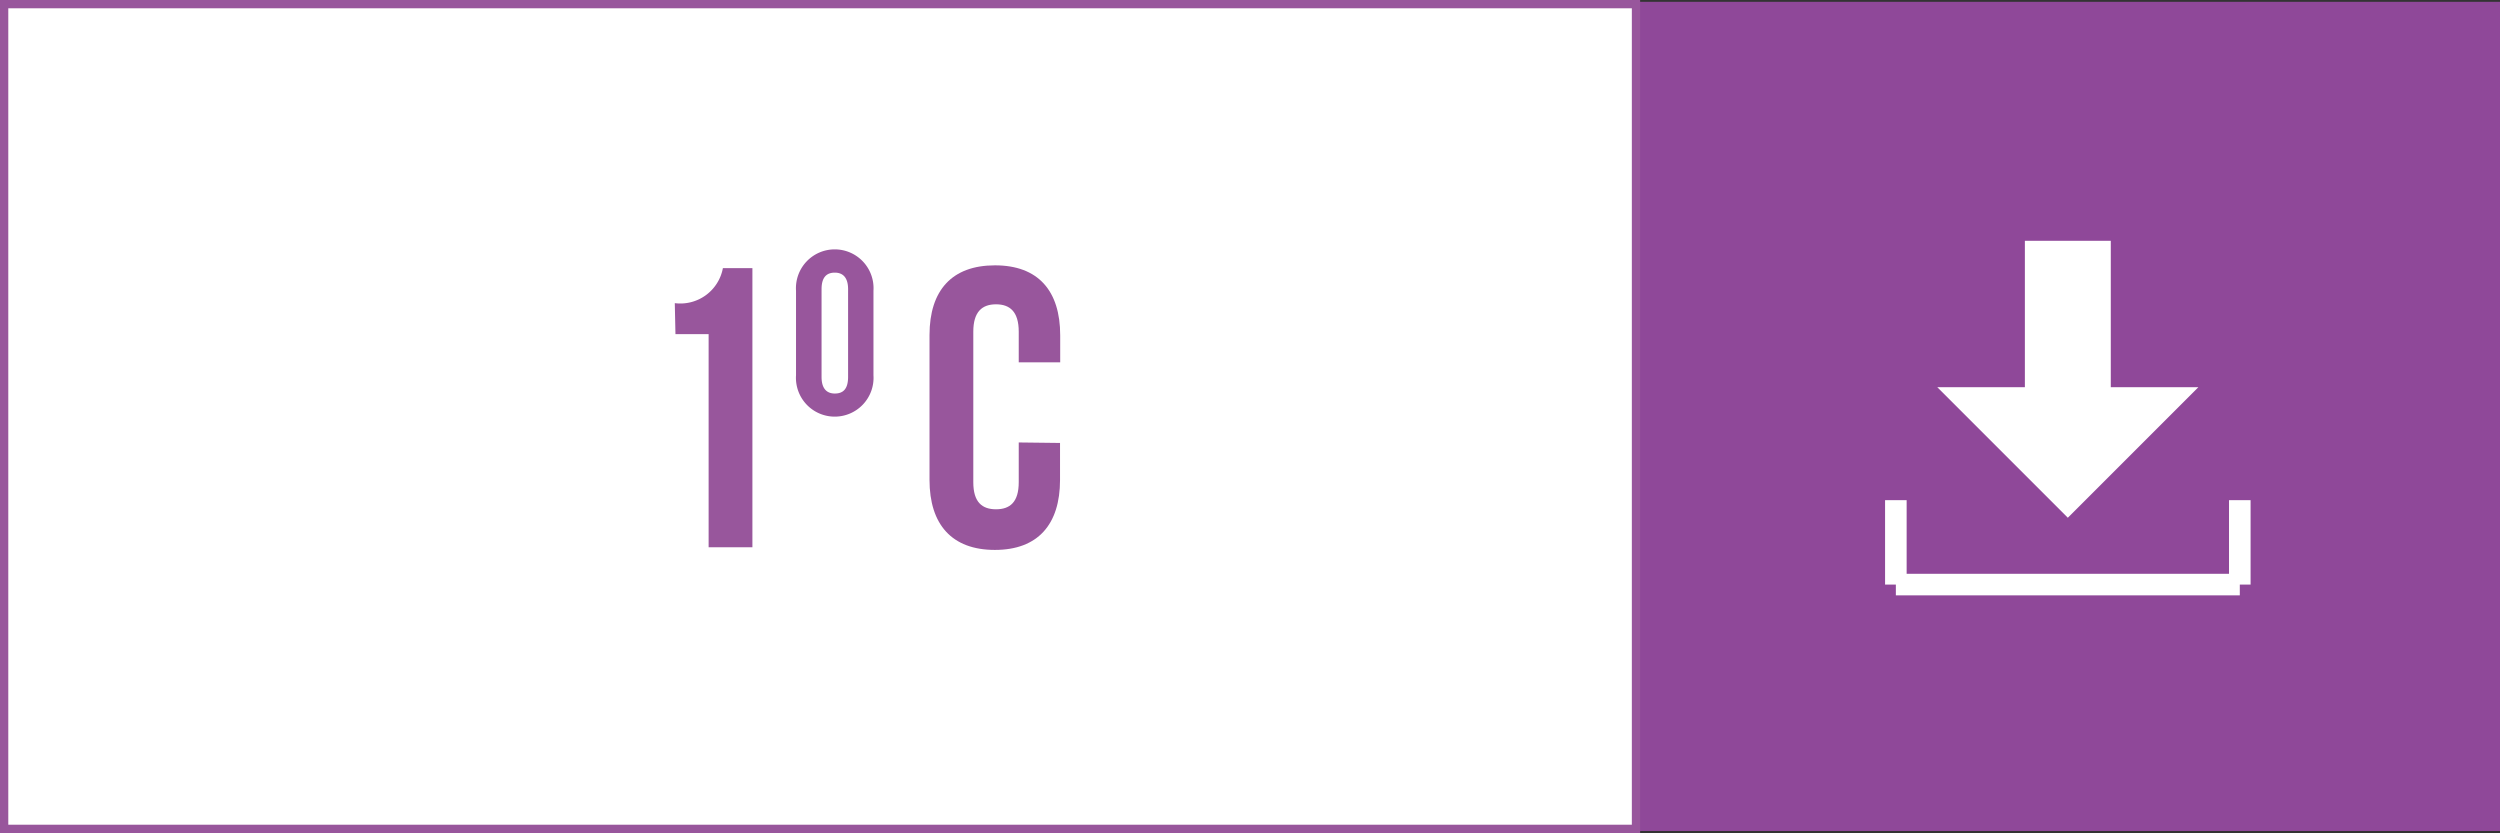 <svg xmlns="http://www.w3.org/2000/svg" viewBox="0 0 150.75 50.23"><rect x="0" y="0" width="150.75" height="50.23" fill="#333333" stroke="none"/><defs><style>.cls-1{fill:#8f4899;}.cls-2,.cls-5{fill:#fff;}.cls-2{stroke:#98569c;stroke-width:0.5px;}.cls-2,.cls-4,.cls-6{stroke-miterlimit:10;}.cls-3{fill:#98569c;}.cls-4,.cls-6{fill:none;stroke:#fff;}.cls-4{stroke-width:1.3px;}.cls-6{stroke-width:5.18px;}</style></defs><title>1C</title><g id="Capa_2" data-name="Capa 2"><g id="Capa_1-2" data-name="Capa 1"><rect class="cls-1" x="98.65" y="0.11" width="52.1" height="50"/><rect class="cls-2" x="0.25" y="0.25" width="98.4" height="49.73"/><path class="cls-3" d="M40.69,18.28a2.61,2.61,0,0,0,2.9-2.11h1.78V33H42.73V20.15h-2Z"/><path class="cls-3" d="M48,17.53a2.34,2.34,0,1,1,4.67,0v5.1a2.34,2.34,0,1,1-4.67,0Zm1.54,5.2c0,.7.31,1,.8,1s.8-.26.8-1V17.44c0-.7-.31-1-.8-1s-.8.27-.8,1Z"/><path class="cls-3" d="M63.92,26.71v2.23c0,2.69-1.34,4.22-3.93,4.22s-3.94-1.53-3.94-4.22V20.2C56.05,17.51,57.4,16,60,16s3.93,1.53,3.93,4.22v1.63H61.43V20c0-1.2-.53-1.65-1.37-1.65s-1.37.45-1.37,1.65v9.08c0,1.2.53,1.63,1.37,1.63s1.37-.43,1.37-1.63v-2.4Z"/><line class="cls-4" x1="114.32" y1="30.16" x2="114.32" y2="35.25"/><line class="cls-4" x1="135.06" y1="30.16" x2="135.06" y2="35.25"/><line class="cls-4" x1="114.32" y1="35.25" x2="135.06" y2="35.25"/><line class="cls-4" x1="124.69" y1="23.04" x2="124.69" y2="24.4"/><polygon class="cls-5" points="132.56 23.35 116.82 23.35 124.69 31.22 132.56 23.35"/><line class="cls-6" x1="124.69" y1="14.52" x2="124.69" y2="24.34"/></g></g></svg>